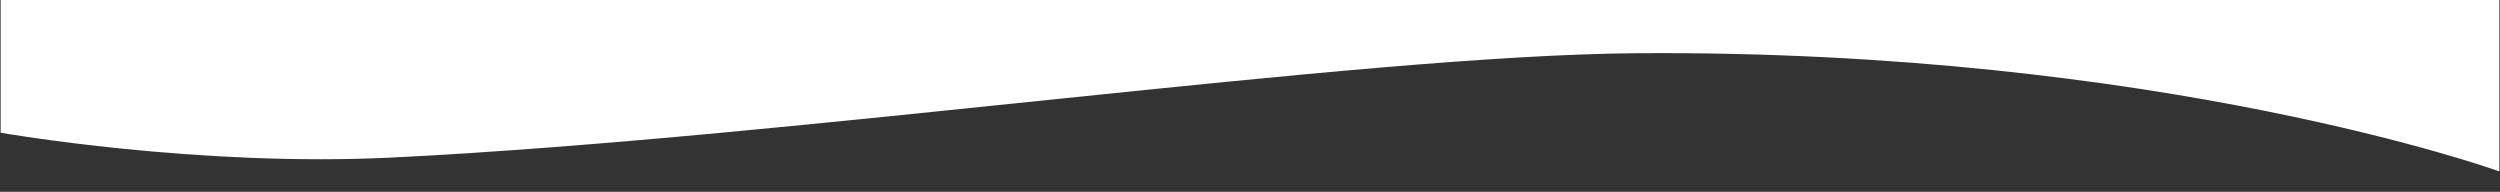 <?xml version="1.0" encoding="utf-8"?>
<!-- Generator: Adobe Illustrator 25.3.0, SVG Export Plug-In . SVG Version: 6.00 Build 0)  -->
<svg version="1.1" id="Layer_1" xmlns="http://www.w3.org/2000/svg" xmlns:xlink="http://www.w3.org/1999/xlink" x="0px" y="0px"
	 viewBox="0 0 1921 147.4" style="enable-background:new 0 0 1921 147.4;" xml:space="preserve">
<rect x="0" y="0" width="1921" height="147.4" fill="#333333" stroke="none"/>
<style type="text/css">
	.st0{fill:#FFFFFF;}
</style>
<path class="st0" d="M1920.5,0v131.7c0,0-259.5-93.8-663.3-90.8c-215.1,1.6-645,64.7-954.8,80.1C152.1,128.6,0.5,102,0.5,102V0
	H1920.5z"/>
</svg>
